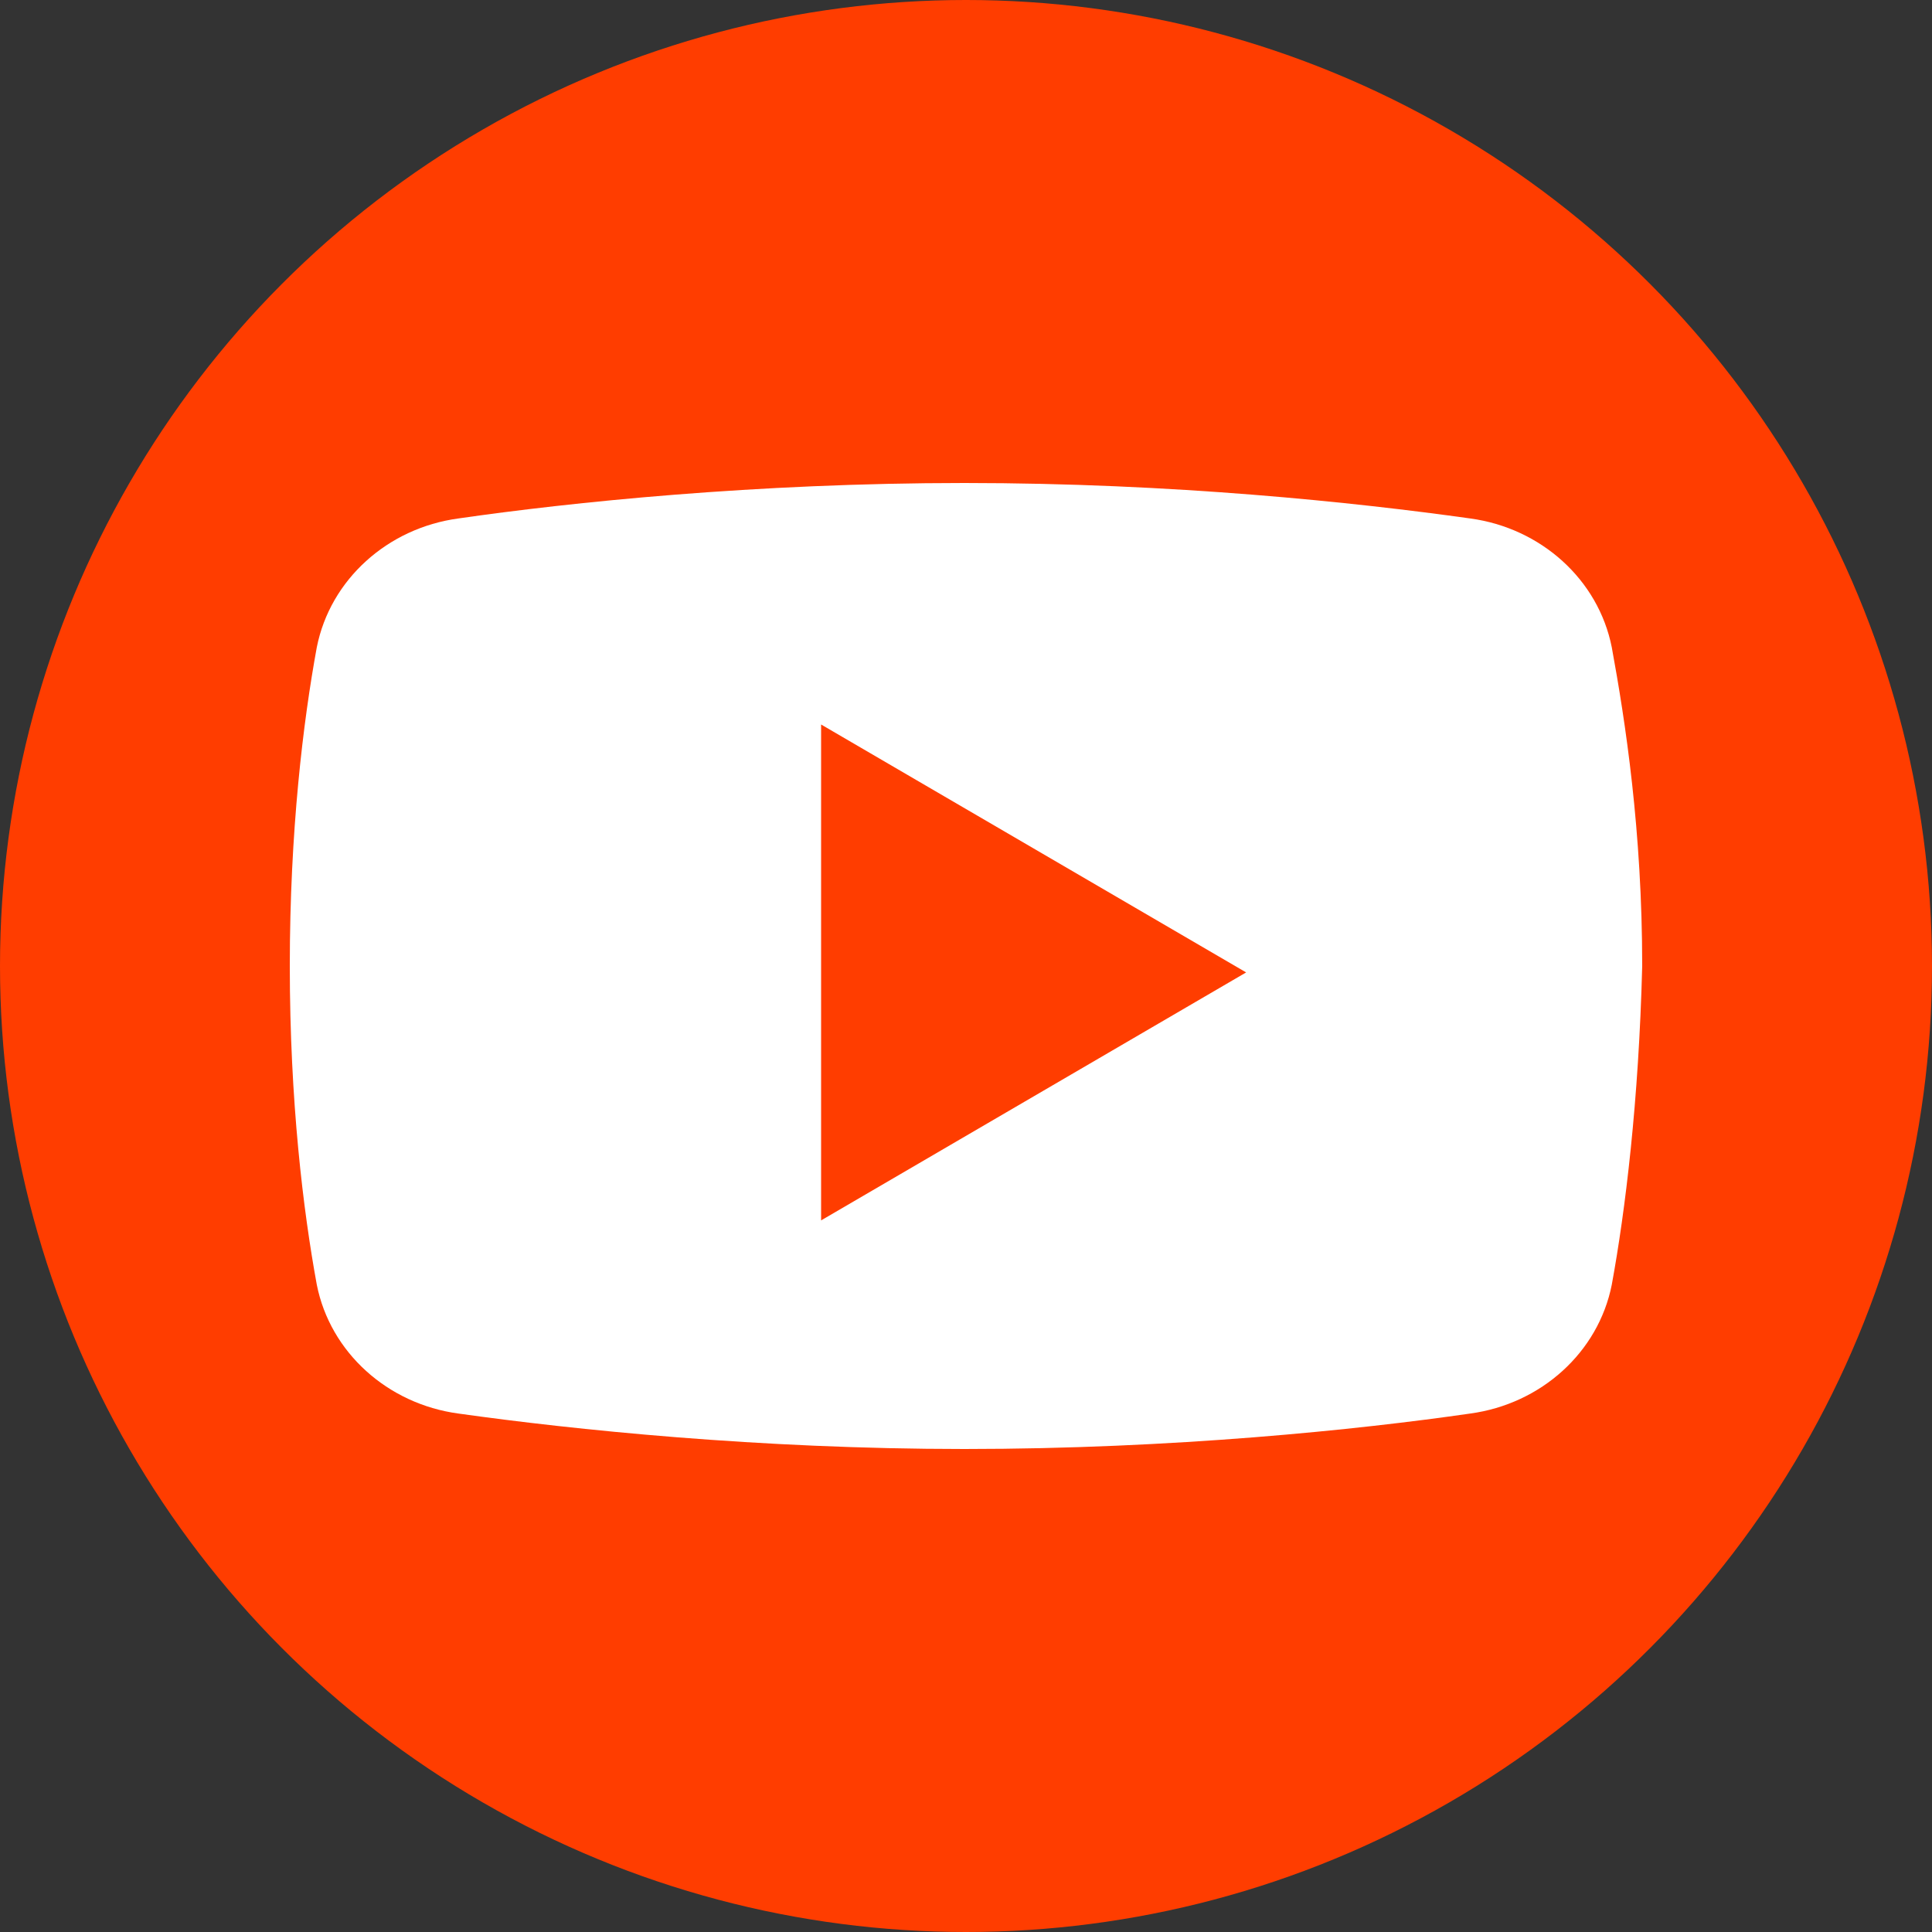 <svg width="40" height="40" viewBox="0 0 40 40" fill="none" xmlns="http://www.w3.org/2000/svg">
<rect x="0" y="0" width="40" height="40" fill="#333333" stroke="none"/>
<circle cx="20" cy="20" r="20" fill="#FF3D00"/>
<path d="M33.37 26.599C33.092 28 31.905 29.068 30.438 29.266C28.133 29.599 24.293 30 19.965 30C15.704 30 11.864 29.599 9.491 29.266C8.024 29.068 6.837 28 6.559 26.599C6.278 25.068 6 22.799 6 20C6 17.201 6.278 14.932 6.559 13.401C6.837 12 8.024 10.932 9.491 10.734C11.796 10.401 15.636 10 19.965 10C24.293 10 28.065 10.401 30.438 10.734C31.905 10.932 33.092 12 33.37 13.401C33.651 14.932 34 17.201 34 20C33.929 22.799 33.651 25.068 33.37 26.599Z" fill="white"/>
<path d="M17 25.267V15L25.8 20.133L17 25.267Z" fill="#FF3D00"/>
</svg>
